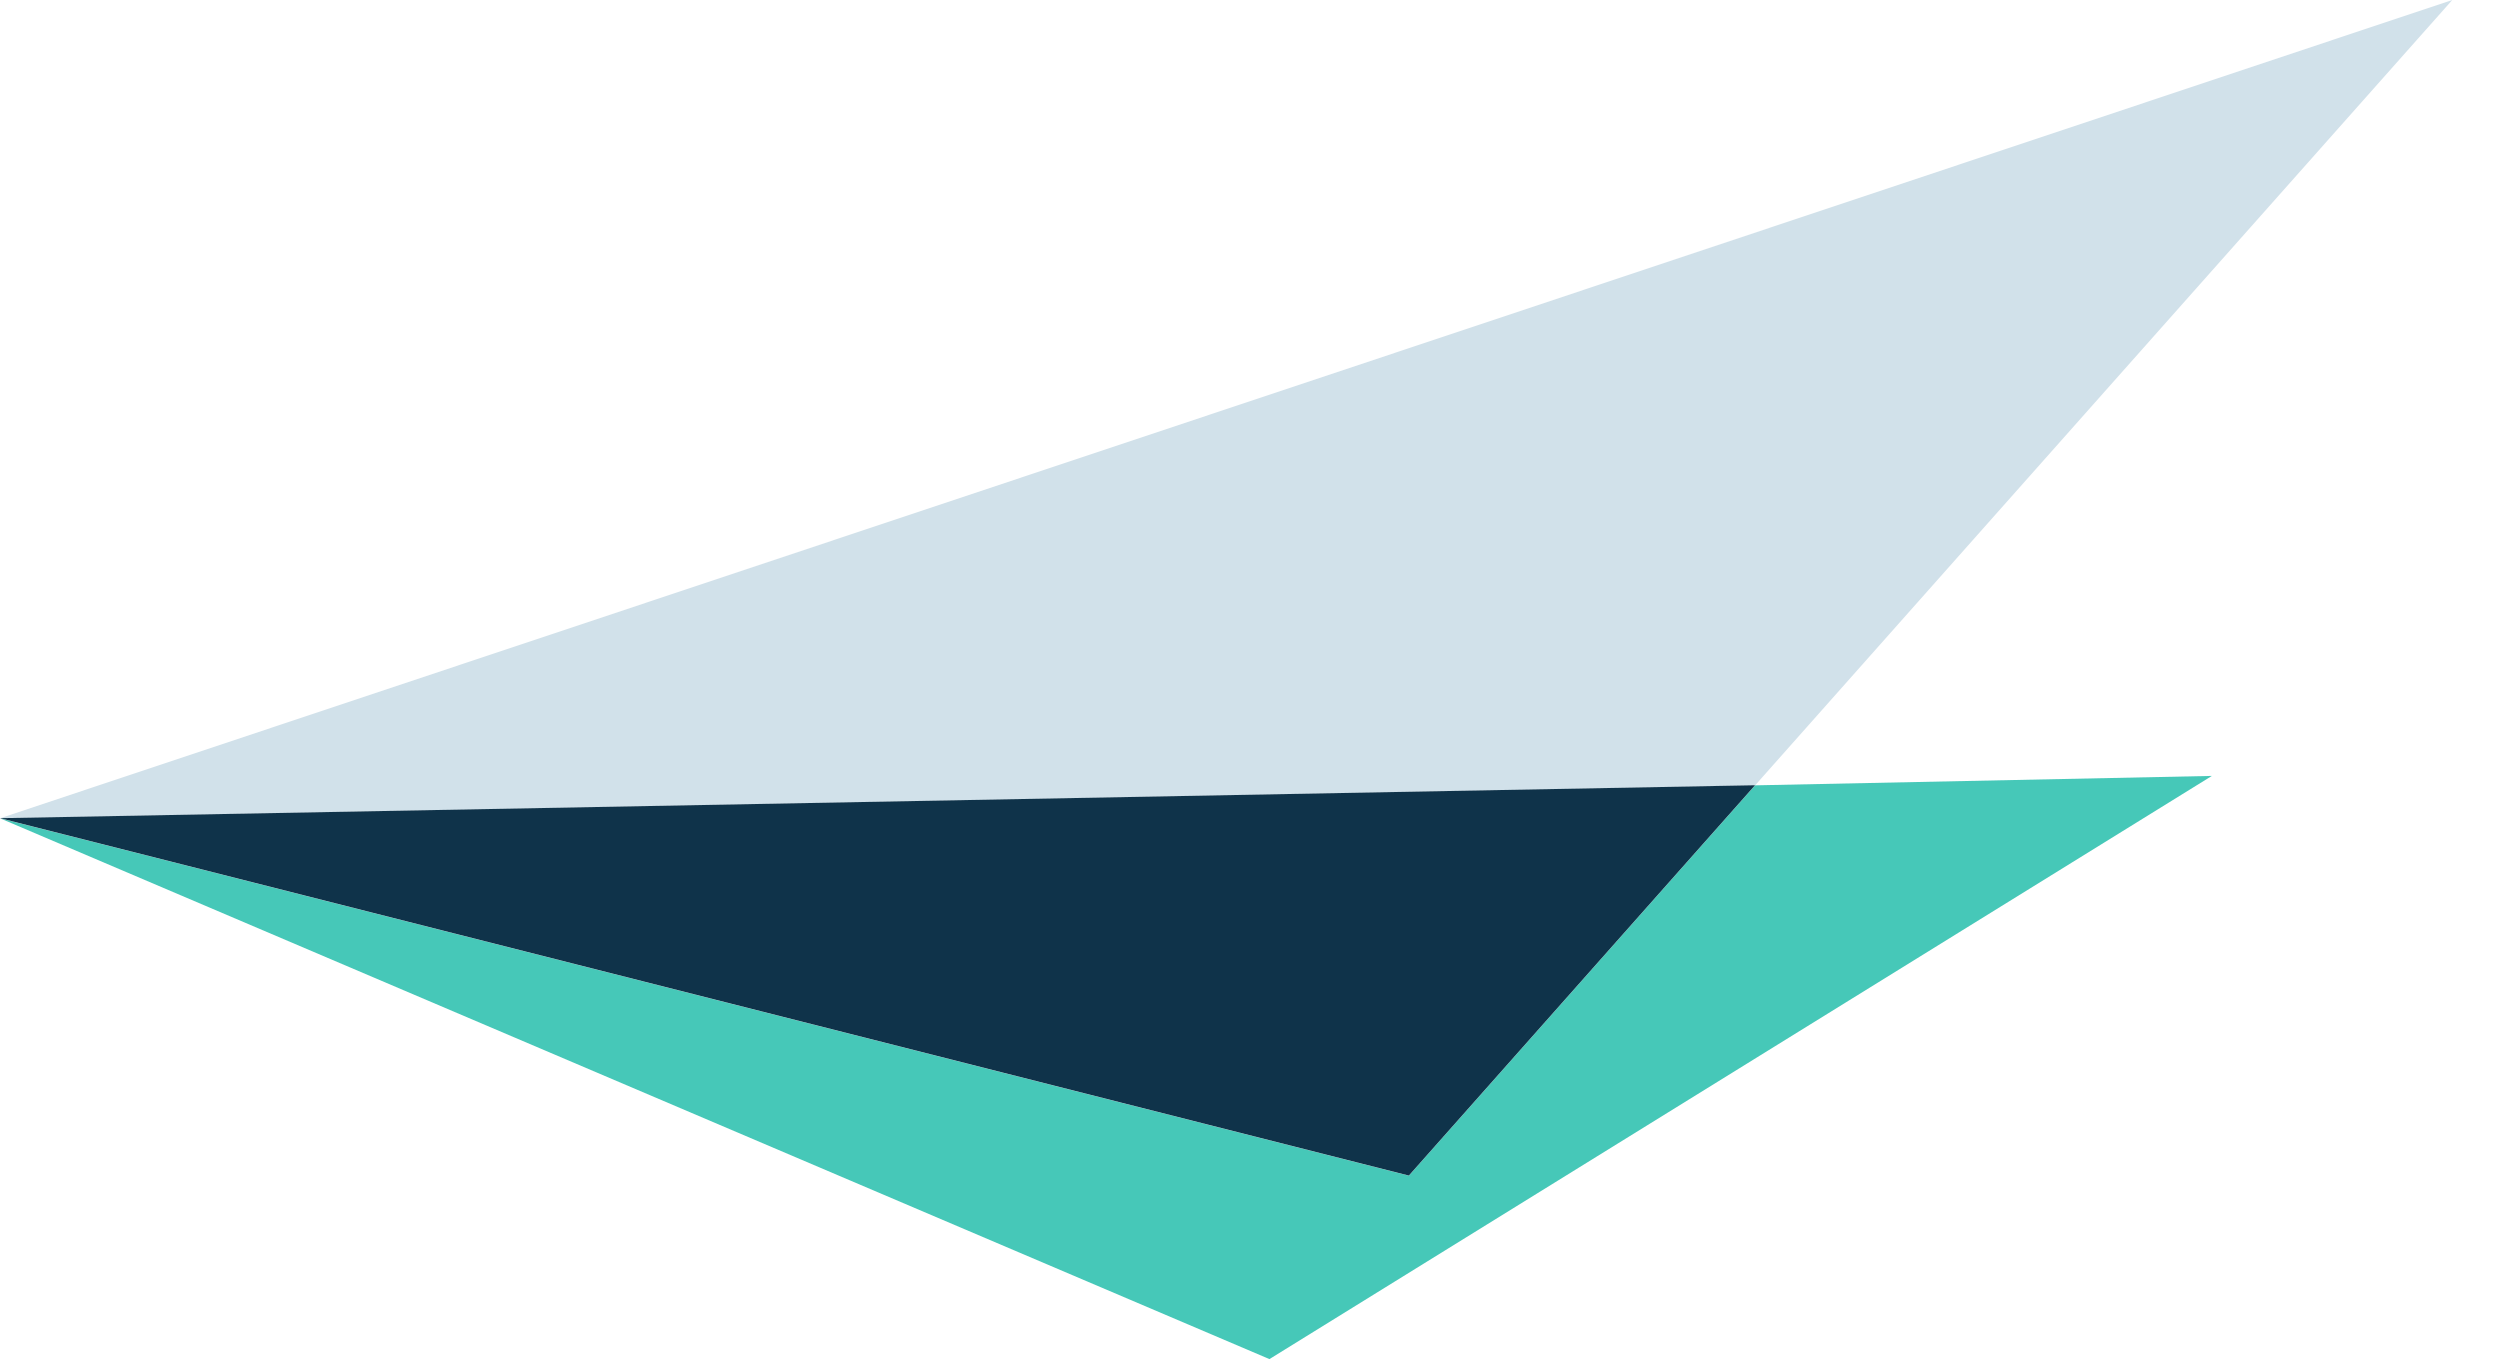 <svg width="44" height="24" fill="none" xmlns="http://www.w3.org/2000/svg"><path d="M43.16 0 0 14.402l30.89-.58L43.16 0z" fill="#D1E1EA"/><path d="M24.796 20.692 0 14.402l22.342 9.518 16.587-10.264-8.04.166-6.093 6.87z" fill="#46C8B8"/><path d="M30.89 13.82 0 14.4l24.796 6.29 6.093-6.87z" fill="#0F334A"/></svg>